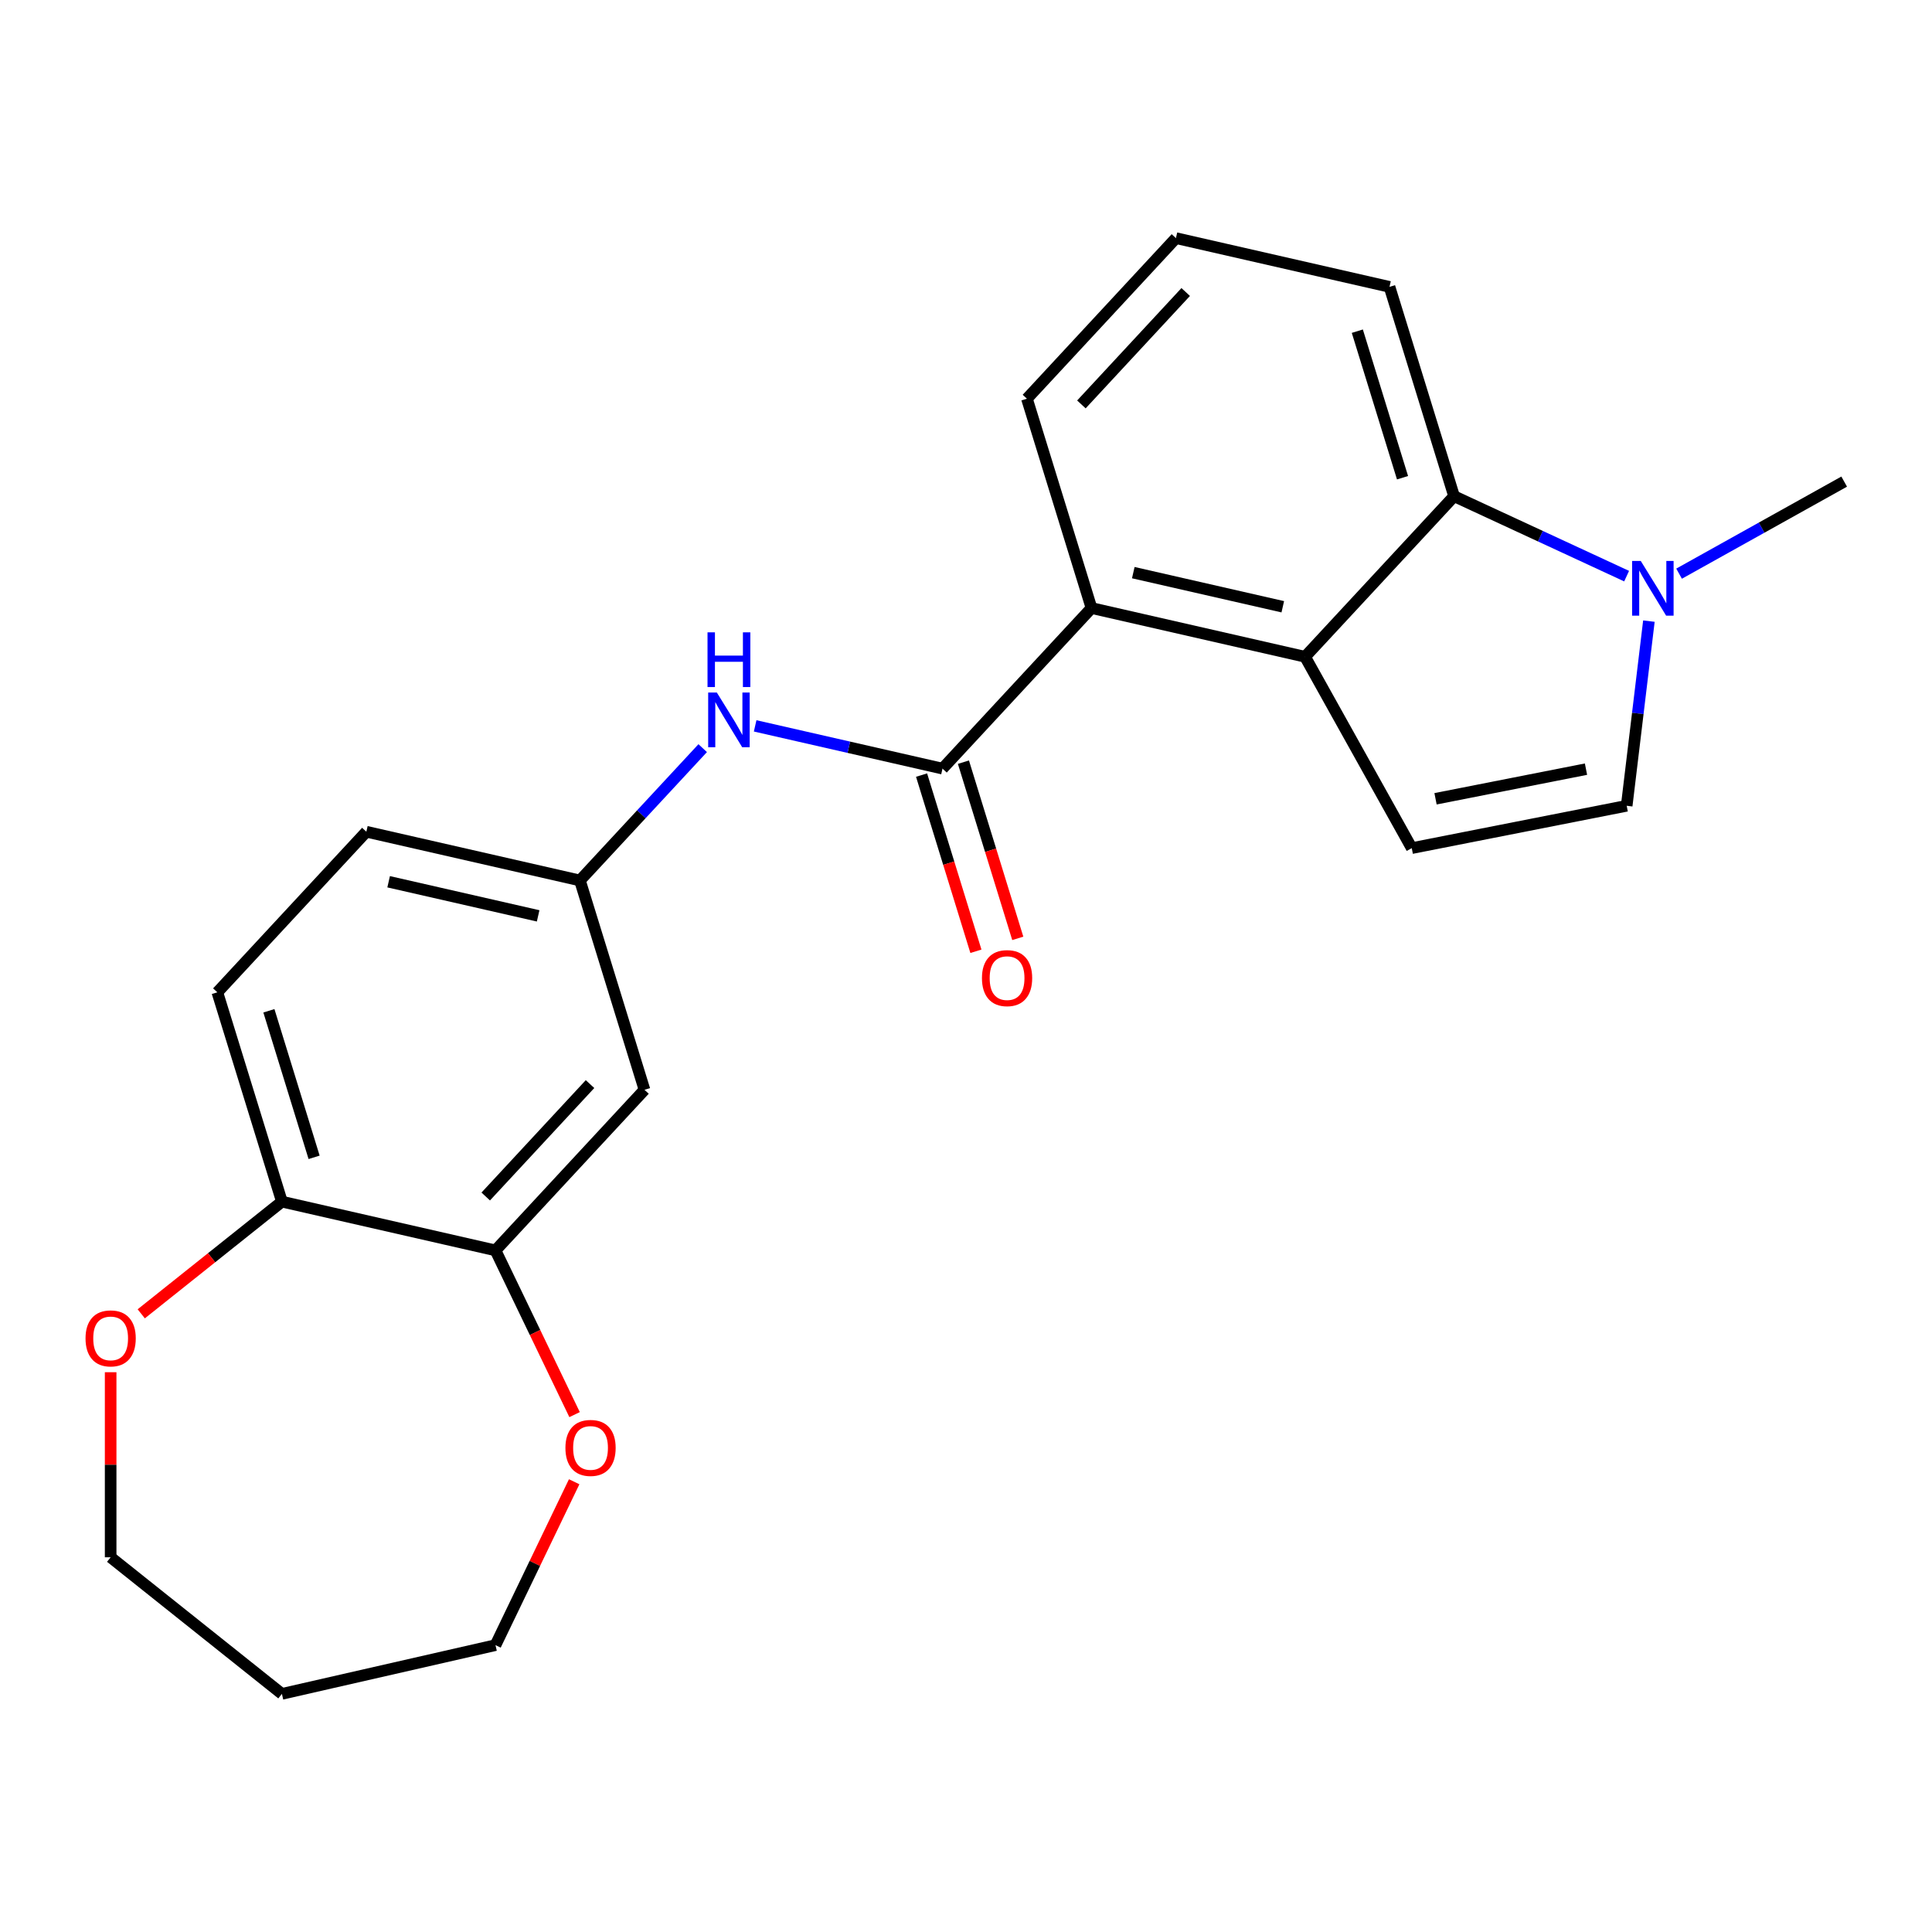 <?xml version='1.0' encoding='iso-8859-1'?>
<svg version='1.1' baseProfile='full'
              xmlns='http://www.w3.org/2000/svg'
                      xmlns:rdkit='http://www.rdkit.org/xml'
                      xmlns:xlink='http://www.w3.org/1999/xlink'
                  xml:space='preserve'
width='1000px' height='1000px' viewBox='0 0 1000 1000'>
<!-- END OF HEADER -->
<rect style='opacity:1.0;fill:#FFFFFF;stroke:none' width='1000' height='1000' x='0' y='0'> </rect>
<path class='bond-1' d='M 675.505,339.953 L 730.723,438.987' style='fill:none;fill-rule:evenodd;stroke:#000000;stroke-width:6px;stroke-linecap:butt;stroke-linejoin:miter;stroke-opacity:1' />
<path class='bond-3' d='M 675.505,339.953 L 564.96,314.722' style='fill:none;fill-rule:evenodd;stroke:#000000;stroke-width:6px;stroke-linecap:butt;stroke-linejoin:miter;stroke-opacity:1' />
<path class='bond-3' d='M 663.969,314.059 L 586.588,296.397' style='fill:none;fill-rule:evenodd;stroke:#000000;stroke-width:6px;stroke-linecap:butt;stroke-linejoin:miter;stroke-opacity:1' />
<path class='bond-4' d='M 675.505,339.953 L 752.628,256.834' style='fill:none;fill-rule:evenodd;stroke:#000000;stroke-width:6px;stroke-linecap:butt;stroke-linejoin:miter;stroke-opacity:1' />
<path class='bond-0' d='M 487.836,397.841 L 564.96,314.722' style='fill:none;fill-rule:evenodd;stroke:#000000;stroke-width:6px;stroke-linecap:butt;stroke-linejoin:miter;stroke-opacity:1' />
<path class='bond-6' d='M 487.836,397.841 L 439.351,386.775' style='fill:none;fill-rule:evenodd;stroke:#000000;stroke-width:6px;stroke-linecap:butt;stroke-linejoin:miter;stroke-opacity:1' />
<path class='bond-6' d='M 439.351,386.775 L 390.866,375.708' style='fill:none;fill-rule:evenodd;stroke:#0000FF;stroke-width:6px;stroke-linecap:butt;stroke-linejoin:miter;stroke-opacity:1' />
<path class='bond-11' d='M 477.001,401.183 L 491.066,446.781' style='fill:none;fill-rule:evenodd;stroke:#000000;stroke-width:6px;stroke-linecap:butt;stroke-linejoin:miter;stroke-opacity:1' />
<path class='bond-11' d='M 491.066,446.781 L 505.131,492.379' style='fill:none;fill-rule:evenodd;stroke:#FF0000;stroke-width:6px;stroke-linecap:butt;stroke-linejoin:miter;stroke-opacity:1' />
<path class='bond-11' d='M 498.671,394.499 L 512.736,440.097' style='fill:none;fill-rule:evenodd;stroke:#000000;stroke-width:6px;stroke-linecap:butt;stroke-linejoin:miter;stroke-opacity:1' />
<path class='bond-11' d='M 512.736,440.097 L 526.801,485.695' style='fill:none;fill-rule:evenodd;stroke:#FF0000;stroke-width:6px;stroke-linecap:butt;stroke-linejoin:miter;stroke-opacity:1' />
<path class='bond-5' d='M 730.723,438.987 L 841.974,417.074' style='fill:none;fill-rule:evenodd;stroke:#000000;stroke-width:6px;stroke-linecap:butt;stroke-linejoin:miter;stroke-opacity:1' />
<path class='bond-5' d='M 743.028,413.45 L 820.904,398.111' style='fill:none;fill-rule:evenodd;stroke:#000000;stroke-width:6px;stroke-linecap:butt;stroke-linejoin:miter;stroke-opacity:1' />
<path class='bond-2' d='M 841.937,298.208 L 797.282,277.521' style='fill:none;fill-rule:evenodd;stroke:#0000FF;stroke-width:6px;stroke-linecap:butt;stroke-linejoin:miter;stroke-opacity:1' />
<path class='bond-2' d='M 797.282,277.521 L 752.628,256.834' style='fill:none;fill-rule:evenodd;stroke:#000000;stroke-width:6px;stroke-linecap:butt;stroke-linejoin:miter;stroke-opacity:1' />
<path class='bond-18' d='M 869.086,296.928 L 911.816,273.103' style='fill:none;fill-rule:evenodd;stroke:#0000FF;stroke-width:6px;stroke-linecap:butt;stroke-linejoin:miter;stroke-opacity:1' />
<path class='bond-18' d='M 911.816,273.103 L 954.545,249.279' style='fill:none;fill-rule:evenodd;stroke:#000000;stroke-width:6px;stroke-linecap:butt;stroke-linejoin:miter;stroke-opacity:1' />
<path class='bond-23' d='M 853.468,321.492 L 847.721,369.283' style='fill:none;fill-rule:evenodd;stroke:#0000FF;stroke-width:6px;stroke-linecap:butt;stroke-linejoin:miter;stroke-opacity:1' />
<path class='bond-23' d='M 847.721,369.283 L 841.974,417.074' style='fill:none;fill-rule:evenodd;stroke:#000000;stroke-width:6px;stroke-linecap:butt;stroke-linejoin:miter;stroke-opacity:1' />
<path class='bond-17' d='M 564.96,314.722 L 531.538,206.371' style='fill:none;fill-rule:evenodd;stroke:#000000;stroke-width:6px;stroke-linecap:butt;stroke-linejoin:miter;stroke-opacity:1' />
<path class='bond-16' d='M 752.628,256.834 L 719.206,148.483' style='fill:none;fill-rule:evenodd;stroke:#000000;stroke-width:6px;stroke-linecap:butt;stroke-linejoin:miter;stroke-opacity:1' />
<path class='bond-16' d='M 725.945,247.266 L 702.549,171.42' style='fill:none;fill-rule:evenodd;stroke:#000000;stroke-width:6px;stroke-linecap:butt;stroke-linejoin:miter;stroke-opacity:1' />
<path class='bond-10' d='M 363.716,387.24 L 331.942,421.484' style='fill:none;fill-rule:evenodd;stroke:#0000FF;stroke-width:6px;stroke-linecap:butt;stroke-linejoin:miter;stroke-opacity:1' />
<path class='bond-10' d='M 331.942,421.484 L 300.168,455.729' style='fill:none;fill-rule:evenodd;stroke:#000000;stroke-width:6px;stroke-linecap:butt;stroke-linejoin:miter;stroke-opacity:1' />
<path class='bond-7' d='M 256.466,647.199 L 333.589,564.079' style='fill:none;fill-rule:evenodd;stroke:#000000;stroke-width:6px;stroke-linecap:butt;stroke-linejoin:miter;stroke-opacity:1' />
<path class='bond-7' d='M 251.411,619.306 L 305.397,561.123' style='fill:none;fill-rule:evenodd;stroke:#000000;stroke-width:6px;stroke-linecap:butt;stroke-linejoin:miter;stroke-opacity:1' />
<path class='bond-12' d='M 256.466,647.199 L 276.934,689.701' style='fill:none;fill-rule:evenodd;stroke:#000000;stroke-width:6px;stroke-linecap:butt;stroke-linejoin:miter;stroke-opacity:1' />
<path class='bond-12' d='M 276.934,689.701 L 297.402,732.203' style='fill:none;fill-rule:evenodd;stroke:#FF0000;stroke-width:6px;stroke-linecap:butt;stroke-linejoin:miter;stroke-opacity:1' />
<path class='bond-25' d='M 256.466,647.199 L 145.921,621.968' style='fill:none;fill-rule:evenodd;stroke:#000000;stroke-width:6px;stroke-linecap:butt;stroke-linejoin:miter;stroke-opacity:1' />
<path class='bond-8' d='M 333.589,564.079 L 300.168,455.729' style='fill:none;fill-rule:evenodd;stroke:#000000;stroke-width:6px;stroke-linecap:butt;stroke-linejoin:miter;stroke-opacity:1' />
<path class='bond-9' d='M 145.921,621.968 L 112.499,513.617' style='fill:none;fill-rule:evenodd;stroke:#000000;stroke-width:6px;stroke-linecap:butt;stroke-linejoin:miter;stroke-opacity:1' />
<path class='bond-9' d='M 162.578,599.031 L 139.183,523.185' style='fill:none;fill-rule:evenodd;stroke:#000000;stroke-width:6px;stroke-linecap:butt;stroke-linejoin:miter;stroke-opacity:1' />
<path class='bond-13' d='M 145.921,621.968 L 109.513,651.002' style='fill:none;fill-rule:evenodd;stroke:#000000;stroke-width:6px;stroke-linecap:butt;stroke-linejoin:miter;stroke-opacity:1' />
<path class='bond-13' d='M 109.513,651.002 L 73.106,680.036' style='fill:none;fill-rule:evenodd;stroke:#FF0000;stroke-width:6px;stroke-linecap:butt;stroke-linejoin:miter;stroke-opacity:1' />
<path class='bond-15' d='M 300.168,455.729 L 189.623,430.498' style='fill:none;fill-rule:evenodd;stroke:#000000;stroke-width:6px;stroke-linecap:butt;stroke-linejoin:miter;stroke-opacity:1' />
<path class='bond-15' d='M 278.54,474.053 L 201.158,456.392' style='fill:none;fill-rule:evenodd;stroke:#000000;stroke-width:6px;stroke-linecap:butt;stroke-linejoin:miter;stroke-opacity:1' />
<path class='bond-20' d='M 297.19,766.952 L 276.828,809.235' style='fill:none;fill-rule:evenodd;stroke:#FF0000;stroke-width:6px;stroke-linecap:butt;stroke-linejoin:miter;stroke-opacity:1' />
<path class='bond-20' d='M 276.828,809.235 L 256.466,851.517' style='fill:none;fill-rule:evenodd;stroke:#000000;stroke-width:6px;stroke-linecap:butt;stroke-linejoin:miter;stroke-opacity:1' />
<path class='bond-22' d='M 57.271,710.258 L 57.271,758.155' style='fill:none;fill-rule:evenodd;stroke:#FF0000;stroke-width:6px;stroke-linecap:butt;stroke-linejoin:miter;stroke-opacity:1' />
<path class='bond-22' d='M 57.271,758.155 L 57.271,806.052' style='fill:none;fill-rule:evenodd;stroke:#000000;stroke-width:6px;stroke-linecap:butt;stroke-linejoin:miter;stroke-opacity:1' />
<path class='bond-14' d='M 112.499,513.617 L 189.623,430.498' style='fill:none;fill-rule:evenodd;stroke:#000000;stroke-width:6px;stroke-linecap:butt;stroke-linejoin:miter;stroke-opacity:1' />
<path class='bond-21' d='M 719.206,148.483 L 608.661,123.252' style='fill:none;fill-rule:evenodd;stroke:#000000;stroke-width:6px;stroke-linecap:butt;stroke-linejoin:miter;stroke-opacity:1' />
<path class='bond-24' d='M 531.538,206.371 L 608.661,123.252' style='fill:none;fill-rule:evenodd;stroke:#000000;stroke-width:6px;stroke-linecap:butt;stroke-linejoin:miter;stroke-opacity:1' />
<path class='bond-24' d='M 559.73,209.328 L 613.717,151.145' style='fill:none;fill-rule:evenodd;stroke:#000000;stroke-width:6px;stroke-linecap:butt;stroke-linejoin:miter;stroke-opacity:1' />
<path class='bond-19' d='M 145.921,876.748 L 256.466,851.517' style='fill:none;fill-rule:evenodd;stroke:#000000;stroke-width:6px;stroke-linecap:butt;stroke-linejoin:miter;stroke-opacity:1' />
<path class='bond-26' d='M 145.921,876.748 L 57.271,806.052' style='fill:none;fill-rule:evenodd;stroke:#000000;stroke-width:6px;stroke-linecap:butt;stroke-linejoin:miter;stroke-opacity:1' />
<path  class='atom-3' d='M 849.252 290.337
L 858.532 305.337
Q 859.452 306.817, 860.932 309.497
Q 862.412 312.177, 862.492 312.337
L 862.492 290.337
L 866.252 290.337
L 866.252 318.657
L 862.372 318.657
L 852.412 302.257
Q 851.252 300.337, 850.012 298.137
Q 848.812 295.937, 848.452 295.257
L 848.452 318.657
L 844.772 318.657
L 844.772 290.337
L 849.252 290.337
' fill='#0000FF'/>
<path  class='atom-7' d='M 371.031 358.45
L 380.311 373.45
Q 381.231 374.93, 382.711 377.61
Q 384.191 380.29, 384.271 380.45
L 384.271 358.45
L 388.031 358.45
L 388.031 386.77
L 384.151 386.77
L 374.191 370.37
Q 373.031 368.45, 371.791 366.25
Q 370.591 364.05, 370.231 363.37
L 370.231 386.77
L 366.551 386.77
L 366.551 358.45
L 371.031 358.45
' fill='#0000FF'/>
<path  class='atom-7' d='M 366.211 327.298
L 370.051 327.298
L 370.051 339.338
L 384.531 339.338
L 384.531 327.298
L 388.371 327.298
L 388.371 355.618
L 384.531 355.618
L 384.531 342.538
L 370.051 342.538
L 370.051 355.618
L 366.211 355.618
L 366.211 327.298
' fill='#0000FF'/>
<path  class='atom-12' d='M 508.258 506.271
Q 508.258 499.471, 511.618 495.671
Q 514.978 491.871, 521.258 491.871
Q 527.538 491.871, 530.898 495.671
Q 534.258 499.471, 534.258 506.271
Q 534.258 513.151, 530.858 517.071
Q 527.458 520.951, 521.258 520.951
Q 515.018 520.951, 511.618 517.071
Q 508.258 513.191, 508.258 506.271
M 521.258 517.751
Q 525.578 517.751, 527.898 514.871
Q 530.258 511.951, 530.258 506.271
Q 530.258 500.711, 527.898 497.911
Q 525.578 495.071, 521.258 495.071
Q 516.938 495.071, 514.578 497.871
Q 512.258 500.671, 512.258 506.271
Q 512.258 511.991, 514.578 514.871
Q 516.938 517.751, 521.258 517.751
' fill='#FF0000'/>
<path  class='atom-13' d='M 292.663 749.438
Q 292.663 742.638, 296.023 738.838
Q 299.383 735.038, 305.663 735.038
Q 311.943 735.038, 315.303 738.838
Q 318.663 742.638, 318.663 749.438
Q 318.663 756.318, 315.263 760.238
Q 311.863 764.118, 305.663 764.118
Q 299.423 764.118, 296.023 760.238
Q 292.663 756.358, 292.663 749.438
M 305.663 760.918
Q 309.983 760.918, 312.303 758.038
Q 314.663 755.118, 314.663 749.438
Q 314.663 743.878, 312.303 741.078
Q 309.983 738.238, 305.663 738.238
Q 301.343 738.238, 298.983 741.038
Q 296.663 743.838, 296.663 749.438
Q 296.663 755.158, 298.983 758.038
Q 301.343 760.918, 305.663 760.918
' fill='#FF0000'/>
<path  class='atom-14' d='M 44.271 692.744
Q 44.271 685.944, 47.631 682.144
Q 50.991 678.344, 57.271 678.344
Q 63.551 678.344, 66.911 682.144
Q 70.271 685.944, 70.271 692.744
Q 70.271 699.624, 66.871 703.544
Q 63.471 707.424, 57.271 707.424
Q 51.031 707.424, 47.631 703.544
Q 44.271 699.664, 44.271 692.744
M 57.271 704.224
Q 61.591 704.224, 63.911 701.344
Q 66.271 698.424, 66.271 692.744
Q 66.271 687.184, 63.911 684.384
Q 61.591 681.544, 57.271 681.544
Q 52.951 681.544, 50.591 684.344
Q 48.271 687.144, 48.271 692.744
Q 48.271 698.464, 50.591 701.344
Q 52.951 704.224, 57.271 704.224
' fill='#FF0000'/>
</svg>
